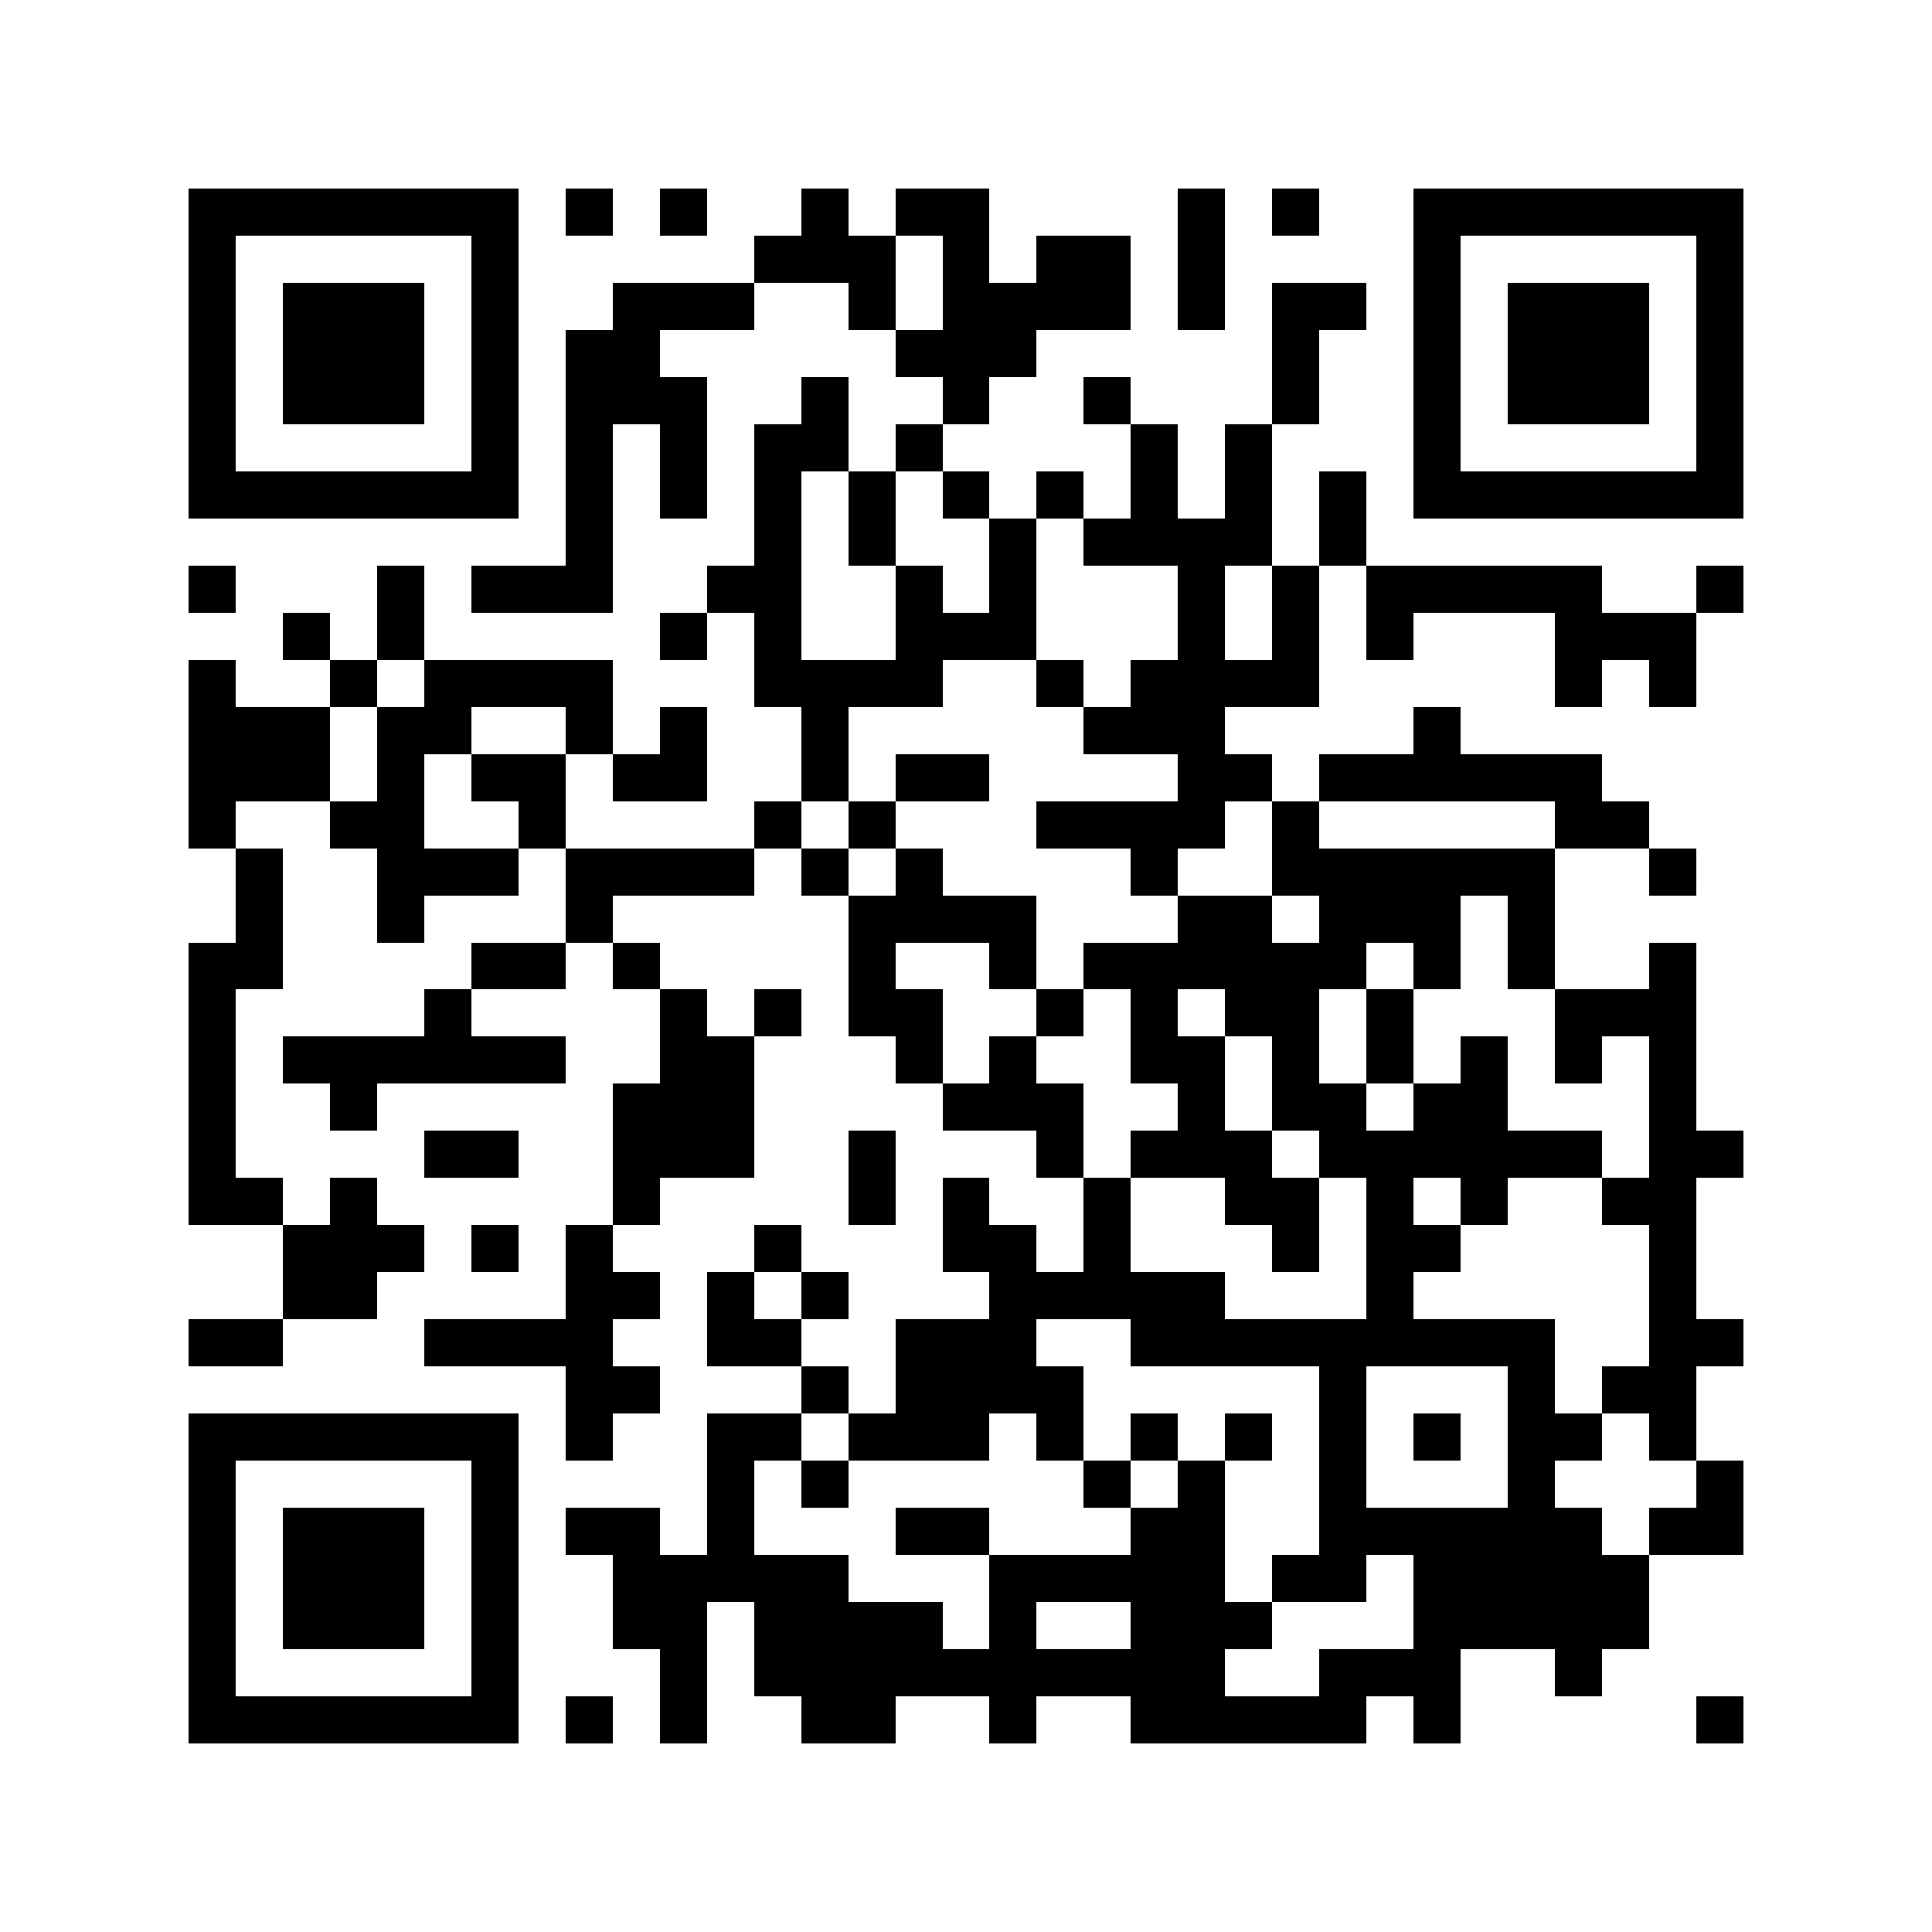<svg xmlns="http://www.w3.org/2000/svg" width="150" height="150" viewBox="0 0 41 41" shape-rendering="crispEdges"><path fill="#ffffff" d="M0 0h41v41H0z"/><path stroke="#000000" d="M4 4.5h7m1 0h1m1 0h1m2 0h1m1 0h2m4 0h1m1 0h1m2 0h7M4 5.5h1m5 0h1m5 0h3m1 0h1m1 0h2m1 0h1m4 0h1m5 0h1M4 6.5h1m1 0h3m1 0h1m2 0h3m2 0h1m1 0h4m1 0h1m1 0h2m1 0h1m1 0h3m1 0h1M4 7.5h1m1 0h3m1 0h1m1 0h2m5 0h3m5 0h1m2 0h1m1 0h3m1 0h1M4 8.5h1m1 0h3m1 0h1m1 0h3m2 0h1m2 0h1m2 0h1m3 0h1m2 0h1m1 0h3m1 0h1M4 9.5h1m5 0h1m1 0h1m1 0h1m1 0h2m1 0h1m4 0h1m1 0h1m3 0h1m5 0h1M4 10.5h7m1 0h1m1 0h1m1 0h1m1 0h1m1 0h1m1 0h1m1 0h1m1 0h1m1 0h1m1 0h7M12 11.5h1m3 0h1m1 0h1m2 0h1m1 0h4m1 0h1M4 12.5h1m3 0h1m1 0h3m2 0h2m2 0h1m1 0h1m3 0h1m1 0h1m1 0h5m2 0h1M6 13.5h1m1 0h1m5 0h1m1 0h1m2 0h3m3 0h1m1 0h1m1 0h1m3 0h3M4 14.5h1m2 0h1m1 0h4m3 0h4m2 0h1m1 0h4m5 0h1m1 0h1M4 15.5h3m1 0h2m2 0h1m1 0h1m2 0h1m5 0h3m4 0h1M4 16.5h3m1 0h1m1 0h2m1 0h2m2 0h1m1 0h2m4 0h2m1 0h6M4 17.5h1m2 0h2m2 0h1m4 0h1m1 0h1m3 0h4m1 0h1m5 0h2M5 18.5h1m2 0h3m1 0h4m1 0h1m1 0h1m4 0h1m2 0h6m2 0h1M5 19.5h1m2 0h1m3 0h1m5 0h4m3 0h2m1 0h3m1 0h1M4 20.5h2m4 0h2m1 0h1m4 0h1m2 0h1m1 0h6m1 0h1m1 0h1m2 0h1M4 21.5h1m4 0h1m4 0h1m1 0h1m1 0h2m2 0h1m1 0h1m1 0h2m1 0h1m3 0h3M4 22.5h1m1 0h6m2 0h2m3 0h1m1 0h1m2 0h2m1 0h1m1 0h1m1 0h1m1 0h1m1 0h1M4 23.5h1m2 0h1m5 0h3m4 0h3m2 0h1m1 0h2m1 0h2m3 0h1M4 24.5h1m4 0h2m2 0h3m2 0h1m3 0h1m1 0h3m1 0h6m1 0h2M4 25.5h2m1 0h1m5 0h1m4 0h1m1 0h1m2 0h1m2 0h2m1 0h1m1 0h1m2 0h2M6 26.5h3m1 0h1m1 0h1m3 0h1m3 0h2m1 0h1m3 0h1m1 0h2m4 0h1M6 27.5h2m4 0h2m1 0h1m1 0h1m3 0h5m3 0h1m5 0h1M4 28.5h2m3 0h4m2 0h2m2 0h3m2 0h9m2 0h2M12 29.5h2m3 0h1m1 0h4m5 0h1m3 0h1m1 0h2M4 30.5h7m1 0h1m2 0h2m1 0h3m1 0h1m1 0h1m1 0h1m1 0h1m1 0h1m1 0h2m1 0h1M4 31.5h1m5 0h1m4 0h1m1 0h1m5 0h1m1 0h1m2 0h1m3 0h1m3 0h1M4 32.5h1m1 0h3m1 0h1m1 0h2m1 0h1m3 0h2m3 0h2m2 0h6m1 0h2M4 33.5h1m1 0h3m1 0h1m2 0h5m3 0h5m1 0h2m1 0h5M4 34.5h1m1 0h3m1 0h1m2 0h2m1 0h4m1 0h1m2 0h3m3 0h5M4 35.5h1m5 0h1m3 0h1m1 0h10m2 0h3m2 0h1M4 36.5h7m1 0h1m1 0h1m2 0h2m2 0h1m2 0h5m1 0h1m5 0h1"/></svg>
